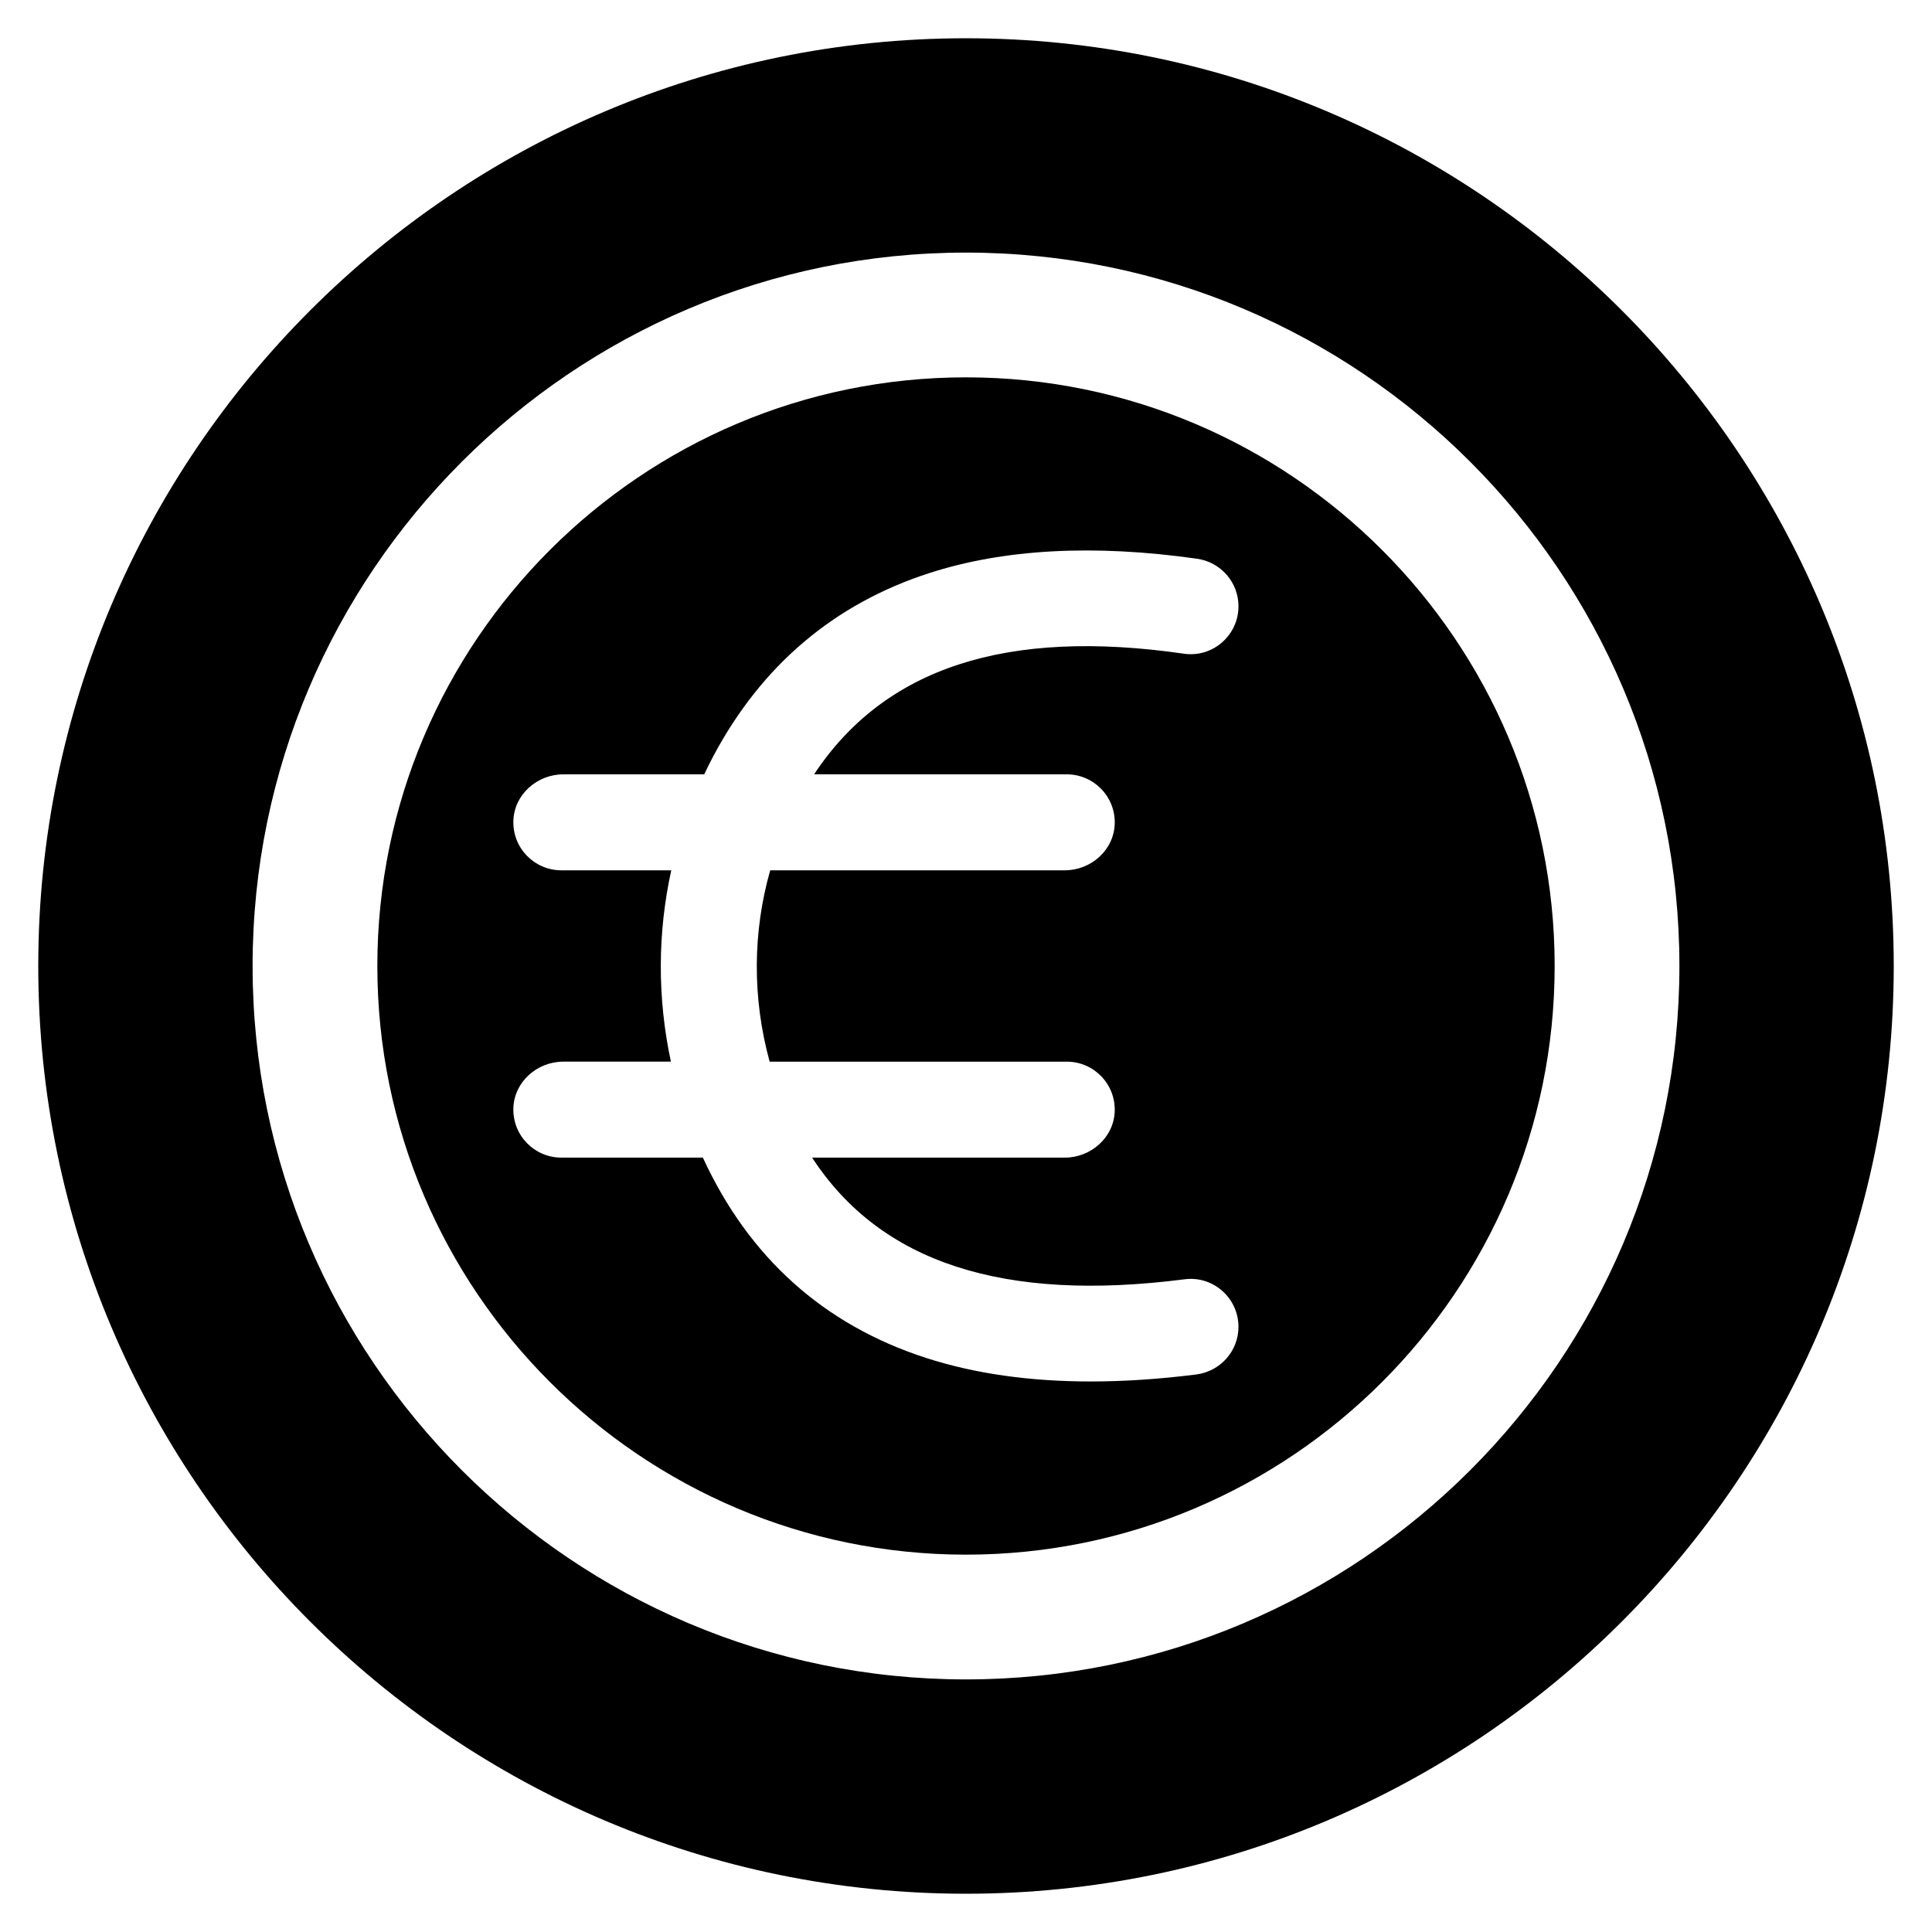 <?xml version="1.0" encoding="UTF-8"?>
<!-- The Best Svg Icon site in the world: iconSvg.co, Visit us! https://iconsvg.co -->
<svg fill="#000000" width="800px" height="800px" version="1.1" viewBox="144 144 512 512" xmlns="http://www.w3.org/2000/svg">
 <g>
  <path d="m400 154.14c-135.57 0-245.86 110.29-245.86 245.86-0.004 135.57 110.29 245.86 245.86 245.86s245.86-110.29 245.86-245.86c0-135.57-110.29-245.86-245.86-245.86zm0 434.92c-104.25 0-189.06-84.812-189.06-189.06 0-104.25 84.812-189.06 189.06-189.06s189.06 84.812 189.06 189.06c-0.004 104.25-84.812 189.06-189.06 189.06z"/>
  <path d="m400 244c-86.02 0-156 69.984-156 156s69.984 156 156 156 156-69.98 156-156c-0.004-86.023-69.984-156-156-156zm26.703 105.21c7.152 0 12.926 5.906 12.711 13.109-0.211 6.961-6.281 12.324-13.242 12.324h-78.059c-4.68 16.453-4.754 33.949-0.145 50.707h78.734c7.152 0 12.926 5.906 12.711 13.109-0.211 6.961-6.281 12.324-13.242 12.324h-66.953c18.125 27.809 50.664 38.426 98.738 32.238 7.562-0.973 14.246 4.977 14.246 12.602v0.008c0 6.43-4.816 11.812-11.195 12.621-9.781 1.234-19.102 1.852-27.938 1.852-16.242 0-30.852-2.086-43.719-6.258-27.062-8.77-46.918-26.613-59.082-53.066h-37.512c-7.152 0-12.926-5.906-12.711-13.109 0.211-6.961 6.281-12.324 13.246-12.324h28.504c-3.609-16.824-3.566-34.09 0.094-50.707h-29.133c-7.152 0-12.926-5.906-12.711-13.109 0.211-6.961 6.281-12.324 13.246-12.324h37.328c0.785-1.656 1.605-3.301 2.473-4.93 12.785-23.977 31.996-40.242 57.09-48.375 19.871-6.438 43.715-7.715 71.059-3.828 6.277 0.891 10.965 6.25 10.965 12.594 0 7.715-6.832 13.672-14.465 12.57-47.074-6.801-79.301 3.727-98.004 31.965z"/>
 </g>
</svg>